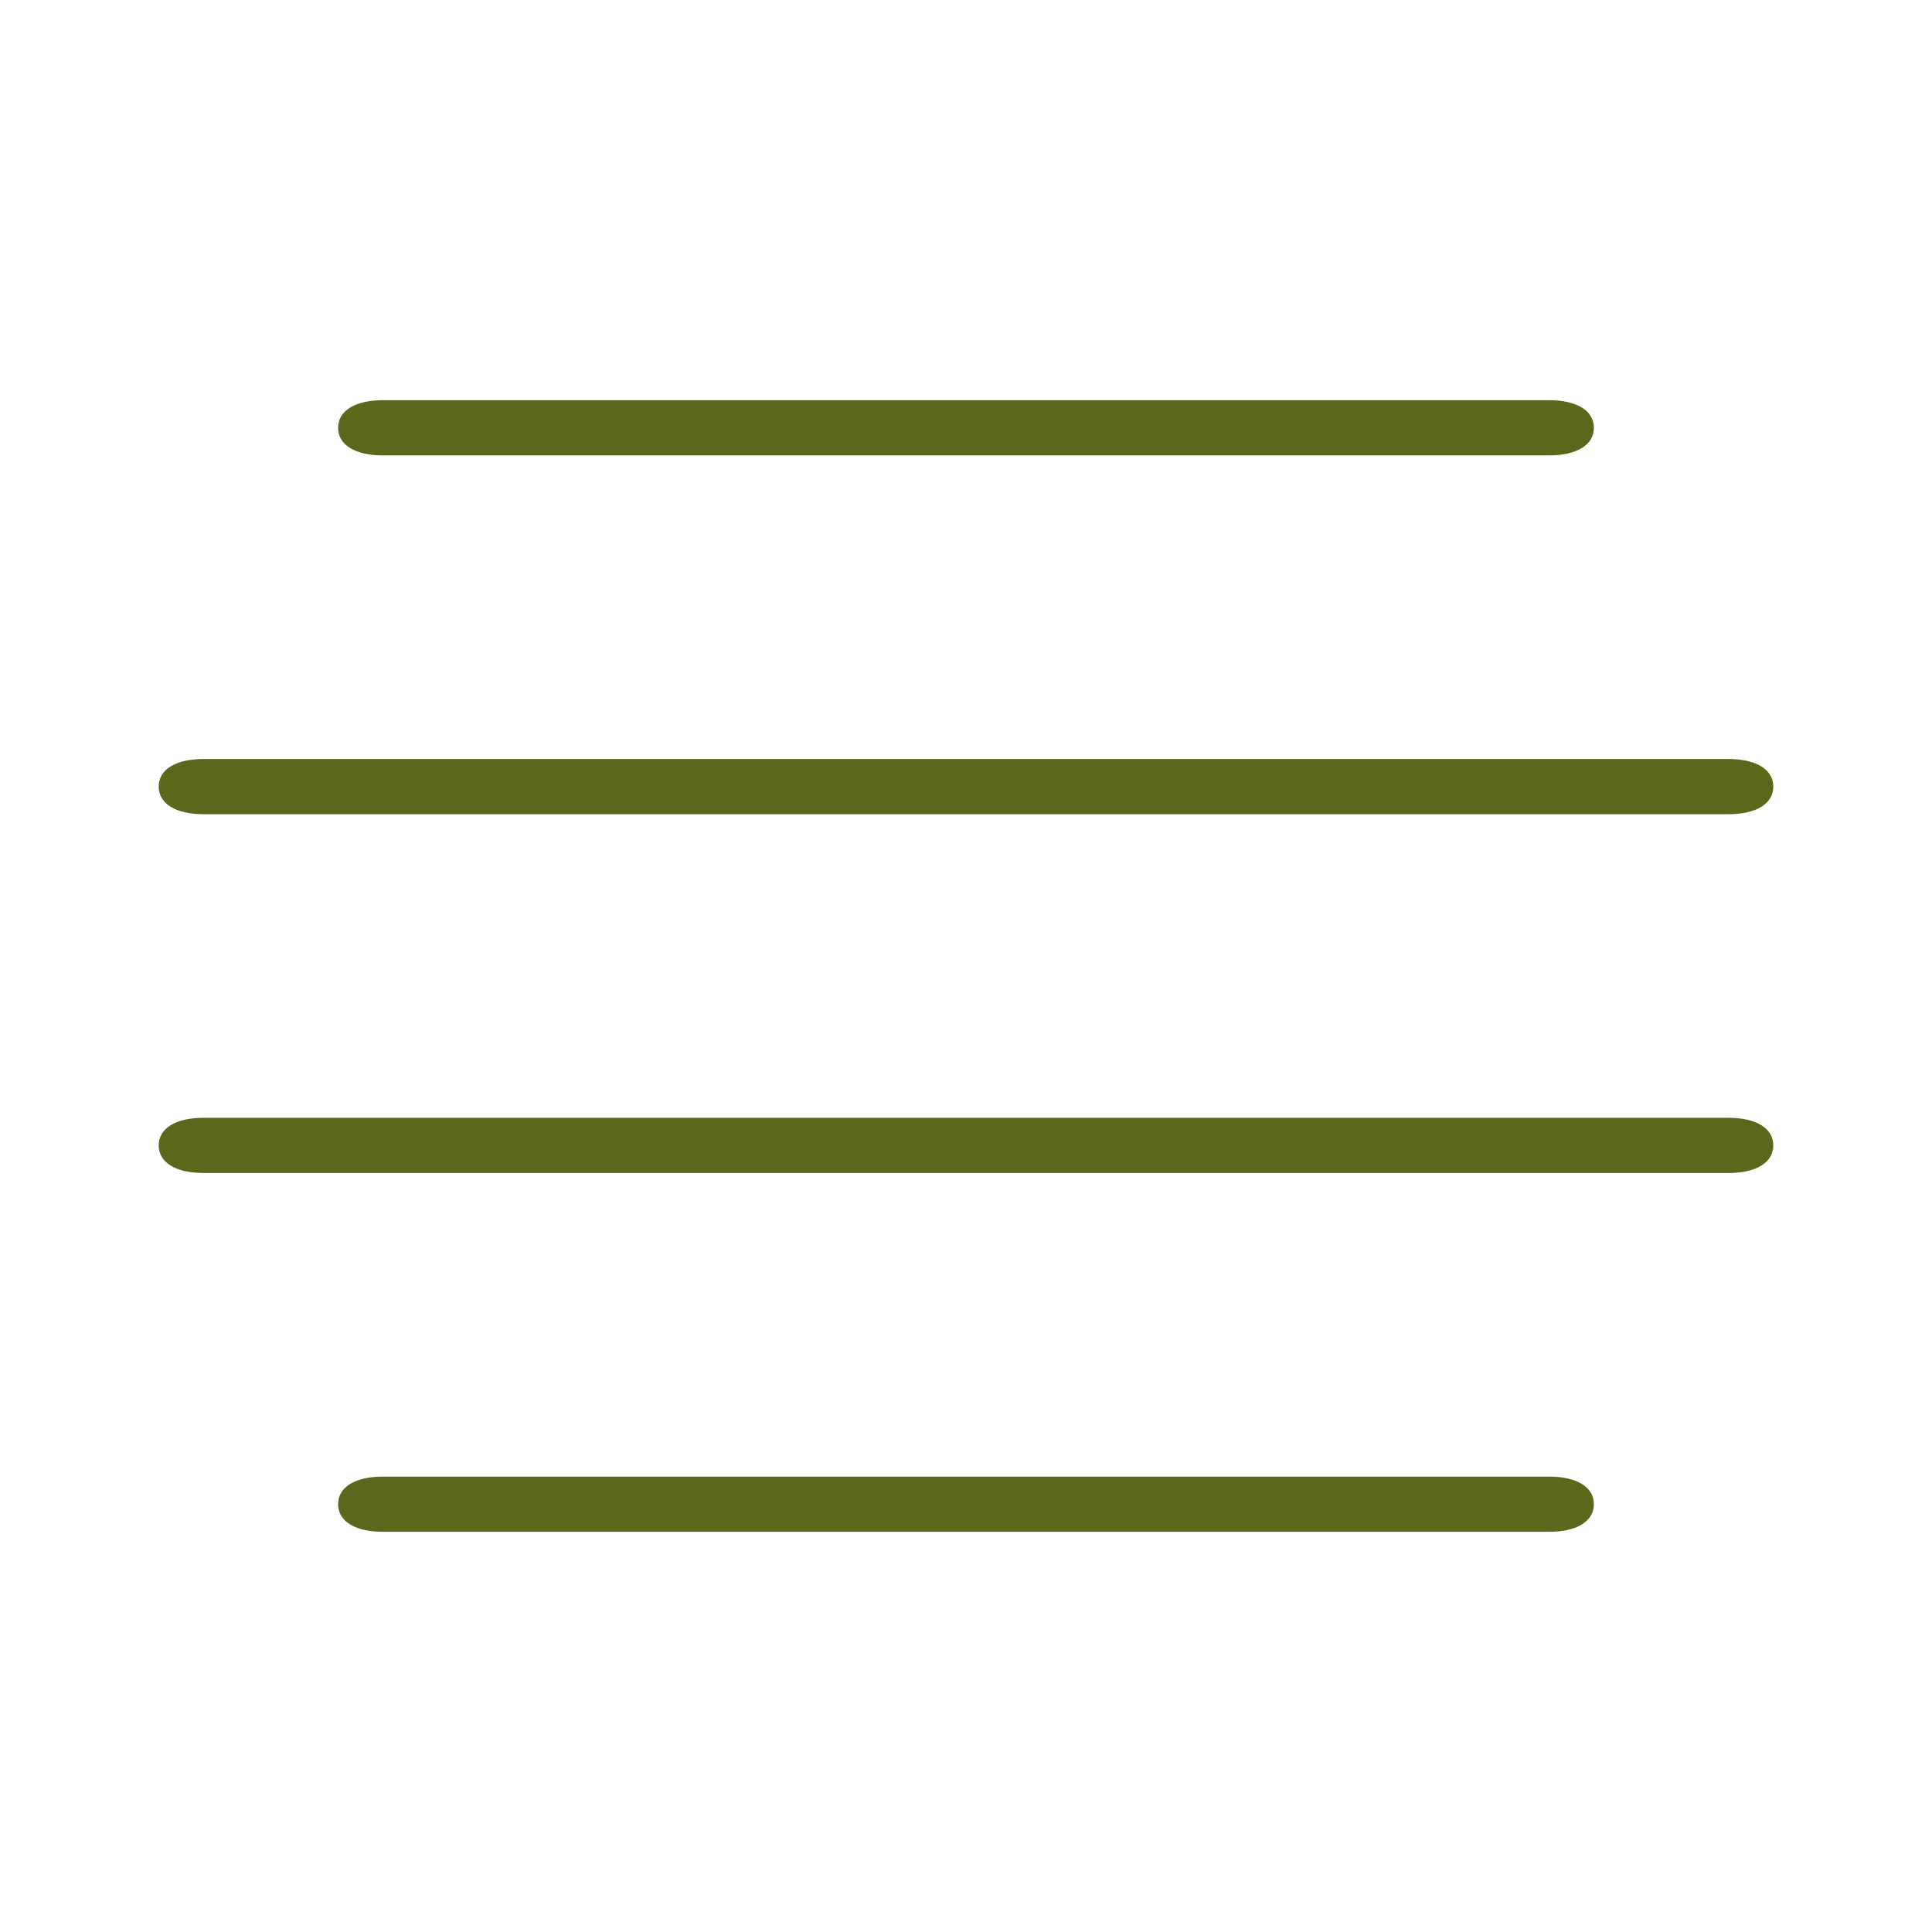 <?xml version="1.0" encoding="utf-8"?>
<!-- Generator: Adobe Illustrator 21.1.0, SVG Export Plug-In . SVG Version: 6.00 Build 0)  -->
<svg version="1.1" id="Capa_1" xmlns="http://www.w3.org/2000/svg" xmlns:xlink="http://www.w3.org/1999/xlink" x="0px" y="0px"
	 viewBox="0 0 56 56" style="enable-background:new 0 0 56 56;" xml:space="preserve">
<style type="text/css">
	.st0{fill:#5B681C;}
</style>
<path class="st0" d="M11.1,13.2h33.8c0.8,0,1.3-0.3,1.3-0.8s-0.5-0.8-1.3-0.8H11.1c-0.8,0-1.3,0.3-1.3,0.8S10.3,13.2,11.1,13.2z"/>
<path class="st0" d="M50.1,32.4H5.9c-0.8,0-1.3,0.3-1.3,0.8S5.1,34,5.9,34h44.2c0.8,0,1.3-0.3,1.3-0.8S50.9,32.4,50.1,32.4z"/>
<path class="st0" d="M50.1,22H5.9c-0.8,0-1.3,0.3-1.3,0.8s0.5,0.8,1.3,0.8h44.2c0.8,0,1.3-0.3,1.3-0.8S50.9,22,50.1,22z"/>
<path class="st0" d="M44.9,42.8H11.1c-0.8,0-1.3,0.3-1.3,0.8s0.5,0.8,1.3,0.8h33.8c0.8,0,1.3-0.3,1.3-0.8S45.7,42.8,44.9,42.8z"/>
</svg>
